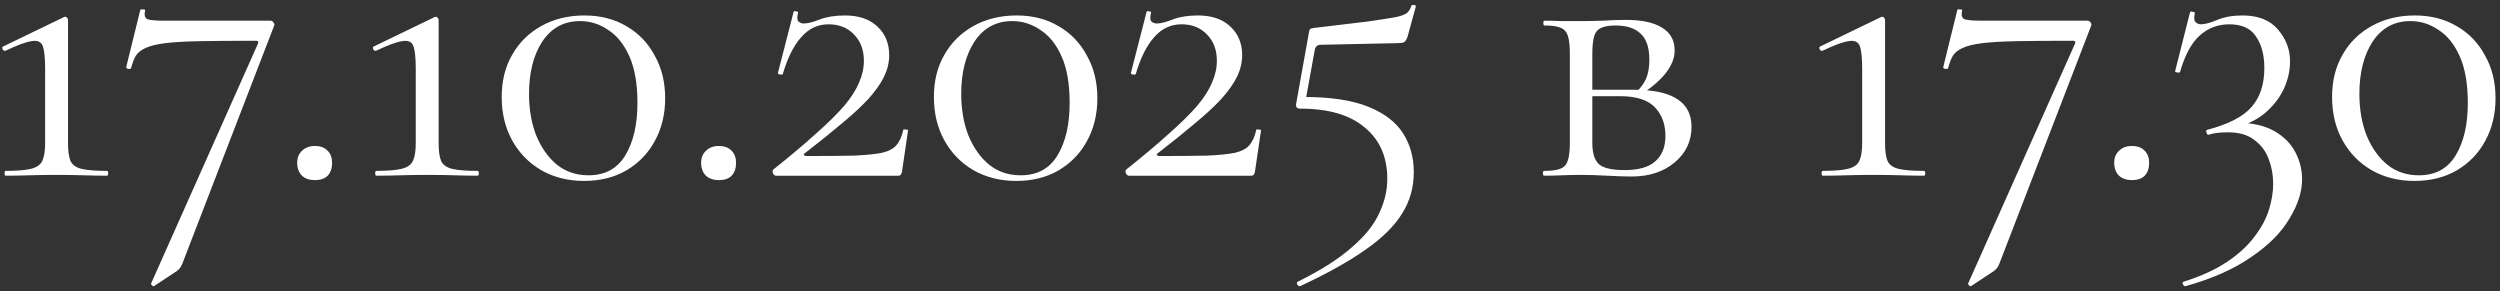 <?xml version="1.0" encoding="UTF-8"?> <svg xmlns="http://www.w3.org/2000/svg" width="498" height="58" viewBox="0 0 498 58" fill="none"><rect x="0" y="0" width="498" height="58" fill="#333333" stroke="none"/><path d="M1.15 35C0.99 35 0.91 34.84 0.91 34.52C0.91 34.2 0.99 34.04 1.15 34.04C3.337 34.04 4.99 33.907 6.11 33.64C7.283 33.373 8.057 32.84 8.43 32.04C8.803 31.24 8.99 30.067 8.99 28.52V13.64C8.99 11.507 8.83 10.013 8.51 9.16C8.19 8.307 7.443 7.987 6.27 8.2C5.15 8.36 3.417 9 1.07 10.12C0.857 10.173 0.67 10.067 0.51 9.8C0.403 9.48 0.457 9.293 0.67 9.24L12.75 3.4C12.963 3.293 13.15 3.32 13.31 3.48C13.47 3.64 13.55 3.8 13.55 3.96V28.52C13.55 30.067 13.71 31.24 14.03 32.04C14.403 32.84 15.15 33.373 16.27 33.64C17.39 33.907 19.07 34.04 21.31 34.04C21.47 34.04 21.55 34.2 21.55 34.52C21.55 34.84 21.47 35 21.31 35C19.977 35 18.457 34.973 16.75 34.92C15.043 34.867 13.203 34.84 11.23 34.84C9.363 34.84 7.55 34.867 5.79 34.92C4.083 34.973 2.537 35 1.15 35ZM36.352 52.44C36.139 52.973 35.899 53.373 35.633 53.64C35.366 53.907 35.046 54.147 34.672 54.36L30.672 57C30.566 57.053 30.433 57 30.273 56.84C30.113 56.68 30.059 56.547 30.113 56.44L51.392 8.68C51.553 8.307 51.419 8.12 50.992 8.12C46.513 8.12 42.806 8.147 39.873 8.2C36.939 8.253 34.619 8.387 32.913 8.6C31.206 8.813 29.899 9.133 28.992 9.56C28.139 9.933 27.499 10.44 27.073 11.08C26.699 11.72 26.379 12.547 26.113 13.56C26.059 13.72 25.872 13.773 25.552 13.72C25.233 13.667 25.099 13.533 25.152 13.32L27.953 1.96C28.059 1.853 28.246 1.827 28.512 1.88C28.832 1.88 28.966 1.933 28.913 2.04C28.699 2.947 28.832 3.533 29.312 3.8C29.793 4.013 30.913 4.12 32.672 4.12C33.472 4.12 34.699 4.12 36.352 4.12C38.006 4.12 39.873 4.12 41.953 4.12C44.032 4.12 46.112 4.12 48.193 4.12C50.326 4.12 52.219 4.12 53.873 4.12C54.139 4.12 54.352 4.253 54.513 4.52C54.672 4.733 54.699 4.947 54.593 5.16L36.352 52.44ZM62.717 35.88C61.65 35.88 60.797 35.587 60.157 35C59.517 34.36 59.197 33.507 59.197 32.44C59.197 31.427 59.517 30.627 60.157 30.04C60.797 29.4 61.65 29.08 62.717 29.08C63.837 29.08 64.69 29.4 65.277 30.04C65.864 30.627 66.157 31.427 66.157 32.44C66.157 33.507 65.864 34.36 65.277 35C64.69 35.587 63.837 35.88 62.717 35.88ZM74.978 35C74.818 35 74.738 34.84 74.738 34.52C74.738 34.2 74.818 34.04 74.978 34.04C77.165 34.04 78.818 33.907 79.938 33.64C81.112 33.373 81.885 32.84 82.258 32.04C82.632 31.24 82.818 30.067 82.818 28.52V13.64C82.818 11.507 82.658 10.013 82.338 9.16C82.018 8.307 81.272 7.987 80.098 8.2C78.978 8.36 77.245 9 74.898 10.12C74.685 10.173 74.498 10.067 74.338 9.8C74.231 9.48 74.285 9.293 74.498 9.24L86.578 3.4C86.791 3.293 86.978 3.32 87.138 3.48C87.298 3.64 87.378 3.8 87.378 3.96V28.52C87.378 30.067 87.538 31.24 87.858 32.04C88.231 32.84 88.978 33.373 90.098 33.64C91.218 33.907 92.898 34.04 95.138 34.04C95.298 34.04 95.378 34.2 95.378 34.52C95.378 34.84 95.298 35 95.138 35C93.805 35 92.285 34.973 90.578 34.92C88.871 34.867 87.031 34.84 85.058 34.84C83.192 34.84 81.378 34.867 79.618 34.92C77.912 34.973 76.365 35 74.978 35ZM116.341 36.04C113.141 36.04 110.287 35.32 107.781 33.88C105.327 32.44 103.407 30.467 102.021 27.96C100.634 25.453 99.941 22.573 99.941 19.32C99.941 16.12 100.634 13.32 102.021 10.92C103.407 8.467 105.354 6.547 107.861 5.16C110.367 3.773 113.221 3.08 116.421 3.08C119.621 3.08 122.421 3.8 124.821 5.24C127.221 6.627 129.087 8.573 130.421 11.08C131.807 13.533 132.501 16.36 132.501 19.56C132.501 22.76 131.807 25.613 130.421 28.12C129.087 30.573 127.194 32.52 124.741 33.96C122.341 35.347 119.541 36.04 116.341 36.04ZM117.221 34.92C120.527 34.92 122.981 33.587 124.581 30.92C126.181 28.253 126.981 24.787 126.981 20.52C126.981 16.733 126.447 13.64 125.381 11.24C124.314 8.84 122.901 7.08 121.141 5.96C119.434 4.787 117.567 4.2 115.541 4.2C112.341 4.2 109.834 5.56 108.021 8.28C106.261 11 105.381 14.467 105.381 18.68C105.381 21.773 105.861 24.547 106.821 27C107.834 29.453 109.221 31.4 110.981 32.84C112.741 34.227 114.821 34.92 117.221 34.92ZM143.186 35.88C142.119 35.88 141.266 35.587 140.626 35C139.986 34.36 139.666 33.507 139.666 32.44C139.666 31.427 139.986 30.627 140.626 30.04C141.266 29.4 142.119 29.08 143.186 29.08C144.306 29.08 145.159 29.4 145.746 30.04C146.332 30.627 146.626 31.427 146.626 32.44C146.626 33.507 146.332 34.36 145.746 35C145.159 35.587 144.306 35.88 143.186 35.88ZM154.007 33.8C157.42 31.08 160.274 28.68 162.567 26.6C164.914 24.52 166.78 22.68 168.167 21.08C169.554 19.427 170.54 17.88 171.127 16.44C171.767 15 172.087 13.56 172.087 12.12C172.087 9.933 171.42 8.173 170.087 6.84C168.807 5.507 167.127 4.84 165.047 4.84C162.914 4.84 161.1 5.693 159.607 7.4C158.114 9.053 156.887 11.507 155.927 14.76C155.874 14.867 155.687 14.893 155.367 14.84C155.047 14.787 154.914 14.68 154.967 14.52L158.087 2.36C158.14 2.2 158.327 2.173 158.647 2.28C158.967 2.333 159.074 2.413 158.967 2.52C158.754 3.427 158.78 4.013 159.047 4.28C159.367 4.547 159.714 4.68 160.087 4.68C160.887 4.68 161.954 4.413 163.287 3.88C164.674 3.347 166.354 3.08 168.327 3.08C171.1 3.08 173.26 3.827 174.807 5.32C176.354 6.76 177.127 8.653 177.127 11C177.127 12.44 176.78 13.88 176.087 15.32C175.394 16.707 174.354 18.173 172.967 19.72C171.58 21.213 169.82 22.84 167.687 24.6C165.607 26.36 163.154 28.333 160.327 30.52C160.114 30.68 160.06 30.813 160.167 30.92C160.274 31.027 160.434 31.08 160.647 31.08C164.54 31.08 167.687 31.053 170.087 31C172.487 30.893 174.354 30.707 175.687 30.44C177.02 30.12 177.98 29.613 178.567 28.92C179.207 28.173 179.66 27.16 179.927 25.88C179.98 25.773 180.14 25.747 180.407 25.8C180.727 25.8 180.887 25.853 180.887 25.96L179.687 34.12C179.687 34.333 179.607 34.547 179.447 34.76C179.34 34.92 179.18 35 178.967 35C175.18 35 171.154 35 166.887 35C162.62 35 158.514 35 154.567 35C154.354 35 154.167 34.867 154.007 34.6C153.847 34.28 153.847 34.013 154.007 33.8ZM202.434 36.04C199.234 36.04 196.381 35.32 193.874 33.88C191.421 32.44 189.501 30.467 188.114 27.96C186.728 25.453 186.034 22.573 186.034 19.32C186.034 16.12 186.728 13.32 188.114 10.92C189.501 8.467 191.448 6.547 193.954 5.16C196.461 3.773 199.314 3.08 202.514 3.08C205.714 3.08 208.514 3.8 210.914 5.24C213.314 6.627 215.181 8.573 216.514 11.08C217.901 13.533 218.594 16.36 218.594 19.56C218.594 22.76 217.901 25.613 216.514 28.12C215.181 30.573 213.288 32.52 210.834 33.96C208.434 35.347 205.634 36.04 202.434 36.04ZM203.314 34.92C206.621 34.92 209.074 33.587 210.674 30.92C212.274 28.253 213.074 24.787 213.074 20.52C213.074 16.733 212.541 13.64 211.474 11.24C210.408 8.84 208.994 7.08 207.234 5.96C205.528 4.787 203.661 4.2 201.634 4.2C198.434 4.2 195.928 5.56 194.114 8.28C192.354 11 191.474 14.467 191.474 18.68C191.474 21.773 191.954 24.547 192.914 27C193.928 29.453 195.314 31.4 197.074 32.84C198.834 34.227 200.914 34.92 203.314 34.92ZM224.319 33.8C227.733 31.08 230.586 28.68 232.879 26.6C235.226 24.52 237.093 22.68 238.479 21.08C239.866 19.427 240.853 17.88 241.439 16.44C242.079 15 242.399 13.56 242.399 12.12C242.399 9.933 241.733 8.173 240.399 6.84C239.119 5.507 237.439 4.84 235.359 4.84C233.226 4.84 231.413 5.693 229.919 7.4C228.426 9.053 227.199 11.507 226.239 14.76C226.186 14.867 225.999 14.893 225.679 14.84C225.359 14.787 225.226 14.68 225.279 14.52L228.399 2.36C228.453 2.2 228.639 2.173 228.959 2.28C229.279 2.333 229.386 2.413 229.279 2.52C229.066 3.427 229.093 4.013 229.359 4.28C229.679 4.547 230.026 4.68 230.399 4.68C231.199 4.68 232.266 4.413 233.599 3.88C234.986 3.347 236.666 3.08 238.639 3.08C241.413 3.08 243.573 3.827 245.119 5.32C246.666 6.76 247.439 8.653 247.439 11C247.439 12.44 247.093 13.88 246.399 15.32C245.706 16.707 244.666 18.173 243.279 19.72C241.893 21.213 240.133 22.84 237.999 24.6C235.919 26.36 233.466 28.333 230.639 30.52C230.426 30.68 230.373 30.813 230.479 30.92C230.586 31.027 230.746 31.08 230.959 31.08C234.853 31.08 237.999 31.053 240.399 31C242.799 30.893 244.666 30.707 245.999 30.44C247.333 30.12 248.293 29.613 248.879 28.92C249.519 28.173 249.973 27.16 250.239 25.88C250.293 25.773 250.453 25.747 250.719 25.8C251.039 25.8 251.199 25.853 251.199 25.96L249.999 34.12C249.999 34.333 249.919 34.547 249.759 34.76C249.653 34.92 249.493 35 249.279 35C245.493 35 241.466 35 237.199 35C232.933 35 228.826 35 224.879 35C224.666 35 224.479 34.867 224.319 34.6C224.159 34.28 224.159 34.013 224.319 33.8ZM259.787 19.32C265.067 19.32 269.307 19.96 272.507 21.24C275.707 22.52 278.027 24.28 279.467 26.52C280.907 28.76 281.627 31.347 281.627 34.28C281.627 37.32 280.854 40.067 279.307 42.52C277.76 45.027 275.334 47.427 272.027 49.72C268.72 52.067 264.374 54.493 258.987 57C258.774 57.053 258.587 56.947 258.427 56.68C258.267 56.413 258.294 56.227 258.507 56.12C263.147 53.827 266.747 51.533 269.307 49.24C271.92 47 273.734 44.733 274.747 42.44C275.814 40.2 276.347 37.933 276.347 35.64C276.347 31.267 274.854 27.853 271.867 25.4C268.934 22.893 264.64 21.64 258.987 21.64C258.347 21.64 258.08 21.32 258.187 20.68L260.747 6.44C260.8 6.067 260.88 5.853 260.987 5.8C261.094 5.693 261.36 5.613 261.787 5.56C266.374 5.027 269.947 4.6 272.507 4.28C275.067 3.907 276.934 3.613 278.107 3.4C279.28 3.133 280.027 2.84 280.347 2.52C280.72 2.147 280.987 1.693 281.147 1.16C281.2 1 281.36 0.947 281.627 1C281.947 1 282.08 1.107 282.027 1.32L280.427 7.16C280.214 7.853 279.947 8.28 279.627 8.44C279.307 8.547 278.827 8.6 278.187 8.6L263.067 8.92C262.374 8.92 261.974 9.32 261.867 10.12L259.867 21.16L259.787 19.32ZM315.031 4.2C316.418 4.2 317.858 4.173 319.351 4.12C320.898 4.013 322.418 3.96 323.911 3.96C327.005 3.96 329.378 4.467 331.031 5.48C332.738 6.493 333.591 8.013 333.591 10.04C333.591 12.92 331.431 15.8 327.111 18.68L326.071 18.2C326.871 17.453 327.485 16.6 327.911 15.64C328.338 14.627 328.551 13.373 328.551 11.88C328.551 9.48 327.965 7.747 326.791 6.68C325.671 5.613 324.018 5.08 321.831 5.08C320.018 5.08 318.791 5.427 318.151 6.12C317.511 6.76 317.191 8.307 317.191 10.76V28.52C317.191 30.387 317.591 31.747 318.391 32.6C319.245 33.453 320.978 33.88 323.591 33.88C326.418 33.88 328.471 33.293 329.751 32.12C331.085 30.947 331.751 29.267 331.751 27.08C331.751 24.733 331.058 22.84 329.671 21.4C328.285 19.907 325.965 19.16 322.711 19.16H315.351L315.271 17.88H325.511C333.138 17.88 336.951 20.333 336.951 25.24C336.951 28.12 335.831 30.493 333.591 32.36C331.351 34.227 328.498 35.16 325.031 35.16C323.751 35.16 322.125 35.107 320.151 35C318.231 34.893 316.525 34.84 315.031 34.84C313.698 34.84 312.391 34.867 311.111 34.92C309.831 34.973 308.658 35 307.591 35C307.431 35 307.351 34.84 307.351 34.52C307.351 34.2 307.431 34.04 307.591 34.04C309.778 34.04 311.165 33.693 311.751 33C312.391 32.307 312.711 30.813 312.711 28.52V10.6C312.711 8.253 312.391 6.76 311.751 6.12C311.165 5.427 309.805 5.08 307.671 5.08C307.511 5.08 307.431 4.92 307.431 4.6C307.431 4.28 307.511 4.12 307.671 4.12C308.685 4.12 309.831 4.147 311.111 4.2C312.391 4.2 313.698 4.2 315.031 4.2ZM363.103 35C362.943 35 362.863 34.84 362.863 34.52C362.863 34.2 362.943 34.04 363.103 34.04C365.29 34.04 366.943 33.907 368.063 33.64C369.236 33.373 370.01 32.84 370.383 32.04C370.756 31.24 370.943 30.067 370.943 28.52V13.64C370.943 11.507 370.783 10.013 370.463 9.16C370.143 8.307 369.396 7.987 368.223 8.2C367.103 8.36 365.37 9 363.023 10.12C362.81 10.173 362.623 10.067 362.463 9.8C362.356 9.48 362.41 9.293 362.623 9.24L374.703 3.4C374.916 3.293 375.103 3.32 375.263 3.48C375.423 3.64 375.503 3.8 375.503 3.96V28.52C375.503 30.067 375.663 31.24 375.983 32.04C376.356 32.84 377.103 33.373 378.223 33.64C379.343 33.907 381.023 34.04 383.263 34.04C383.423 34.04 383.503 34.2 383.503 34.52C383.503 34.84 383.423 35 383.263 35C381.93 35 380.41 34.973 378.703 34.92C376.996 34.867 375.156 34.84 373.183 34.84C371.316 34.84 369.503 34.867 367.743 34.92C366.036 34.973 364.49 35 363.103 35ZM398.306 52.44C398.092 52.973 397.852 53.373 397.586 53.64C397.319 53.907 396.999 54.147 396.626 54.36L392.626 57C392.519 57.053 392.386 57 392.226 56.84C392.066 56.68 392.012 56.547 392.066 56.44L413.346 8.68C413.506 8.307 413.372 8.12 412.946 8.12C408.466 8.12 404.759 8.147 401.826 8.2C398.892 8.253 396.572 8.387 394.866 8.6C393.159 8.813 391.852 9.133 390.946 9.56C390.092 9.933 389.452 10.44 389.026 11.08C388.652 11.72 388.332 12.547 388.066 13.56C388.012 13.72 387.826 13.773 387.506 13.72C387.186 13.667 387.052 13.533 387.106 13.32L389.906 1.96C390.012 1.853 390.199 1.827 390.466 1.88C390.786 1.88 390.919 1.933 390.866 2.04C390.652 2.947 390.786 3.533 391.266 3.8C391.746 4.013 392.866 4.12 394.626 4.12C395.426 4.12 396.652 4.12 398.306 4.12C399.959 4.12 401.826 4.12 403.906 4.12C405.986 4.12 408.066 4.12 410.146 4.12C412.279 4.12 414.172 4.12 415.826 4.12C416.092 4.12 416.306 4.253 416.466 4.52C416.626 4.733 416.652 4.947 416.546 5.16L398.306 52.44ZM424.67 35.88C423.603 35.88 422.75 35.587 422.11 35C421.47 34.36 421.15 33.507 421.15 32.44C421.15 31.427 421.47 30.627 422.11 30.04C422.75 29.4 423.603 29.08 424.67 29.08C425.79 29.08 426.643 29.4 427.23 30.04C427.817 30.627 428.11 31.427 428.11 32.44C428.11 33.507 427.817 34.36 427.23 35C426.643 35.587 425.79 35.88 424.67 35.88ZM435.376 57C435.163 57.053 434.976 56.92 434.816 56.6C434.71 56.333 434.763 56.173 434.976 56.12C438.496 55 441.403 53.667 443.696 52.12C445.99 50.573 447.803 48.893 449.136 47.08C450.523 45.267 451.483 43.453 452.016 41.64C452.55 39.88 452.816 38.2 452.816 36.6C452.816 34.893 452.523 33.267 451.936 31.72C451.35 30.12 450.39 28.84 449.056 27.88C447.776 26.867 446.043 26.36 443.856 26.36C443.216 26.36 442.576 26.387 441.936 26.44C441.296 26.493 440.63 26.627 439.936 26.84C439.776 26.893 439.643 26.76 439.536 26.44C439.43 26.12 439.456 25.933 439.616 25.88C443.883 24.76 446.843 23.24 448.496 21.32C450.203 19.4 451.056 16.813 451.056 13.56C451.056 10.947 450.496 8.84 449.376 7.24C448.31 5.64 446.55 4.84 444.096 4.84C441.803 4.84 439.83 5.587 438.176 7.08C436.523 8.573 435.216 11 434.256 14.36C434.203 14.467 434.016 14.493 433.696 14.44C433.376 14.387 433.243 14.28 433.296 14.12L436.256 2.44C436.363 2.28 436.55 2.253 436.816 2.36C437.136 2.413 437.27 2.493 437.216 2.6C437.003 3.507 437.056 4.12 437.376 4.44C437.696 4.707 438.043 4.84 438.416 4.84C439.216 4.84 440.31 4.547 441.696 3.96C443.083 3.373 444.763 3.08 446.736 3.08C449.83 3.08 452.176 4.013 453.776 5.88C455.376 7.747 456.176 9.853 456.176 12.2C456.176 14.173 455.723 16.093 454.816 17.96C453.91 19.773 452.603 21.373 450.896 22.76C449.19 24.093 447.136 25 444.736 25.48L445.936 24.44C448.816 24.493 451.19 25.053 453.056 26.12C454.923 27.187 456.31 28.573 457.216 30.28C458.123 31.987 458.576 33.8 458.576 35.72C458.576 38.173 457.75 40.76 456.096 43.48C454.496 46.253 451.963 48.813 448.496 51.16C445.083 53.56 440.71 55.507 435.376 57ZM480.95 36.04C477.75 36.04 474.897 35.32 472.39 33.88C469.937 32.44 468.017 30.467 466.63 27.96C465.243 25.453 464.55 22.573 464.55 19.32C464.55 16.12 465.243 13.32 466.63 10.92C468.017 8.467 469.963 6.547 472.47 5.16C474.977 3.773 477.83 3.08 481.03 3.08C484.23 3.08 487.03 3.8 489.43 5.24C491.83 6.627 493.697 8.573 495.03 11.08C496.417 13.533 497.11 16.36 497.11 19.56C497.11 22.76 496.417 25.613 495.03 28.12C493.697 30.573 491.803 32.52 489.35 33.96C486.95 35.347 484.15 36.04 480.95 36.04ZM481.83 34.92C485.137 34.92 487.59 33.587 489.19 30.92C490.79 28.253 491.59 24.787 491.59 20.52C491.59 16.733 491.057 13.64 489.99 11.24C488.923 8.84 487.51 7.08 485.75 5.96C484.043 4.787 482.177 4.2 480.15 4.2C476.95 4.2 474.443 5.56 472.63 8.28C470.87 11 469.99 14.467 469.99 18.68C469.99 21.773 470.47 24.547 471.43 27C472.443 29.453 473.83 31.4 475.59 32.84C477.35 34.227 479.43 34.92 481.83 34.92Z" fill="white"></path></svg> 